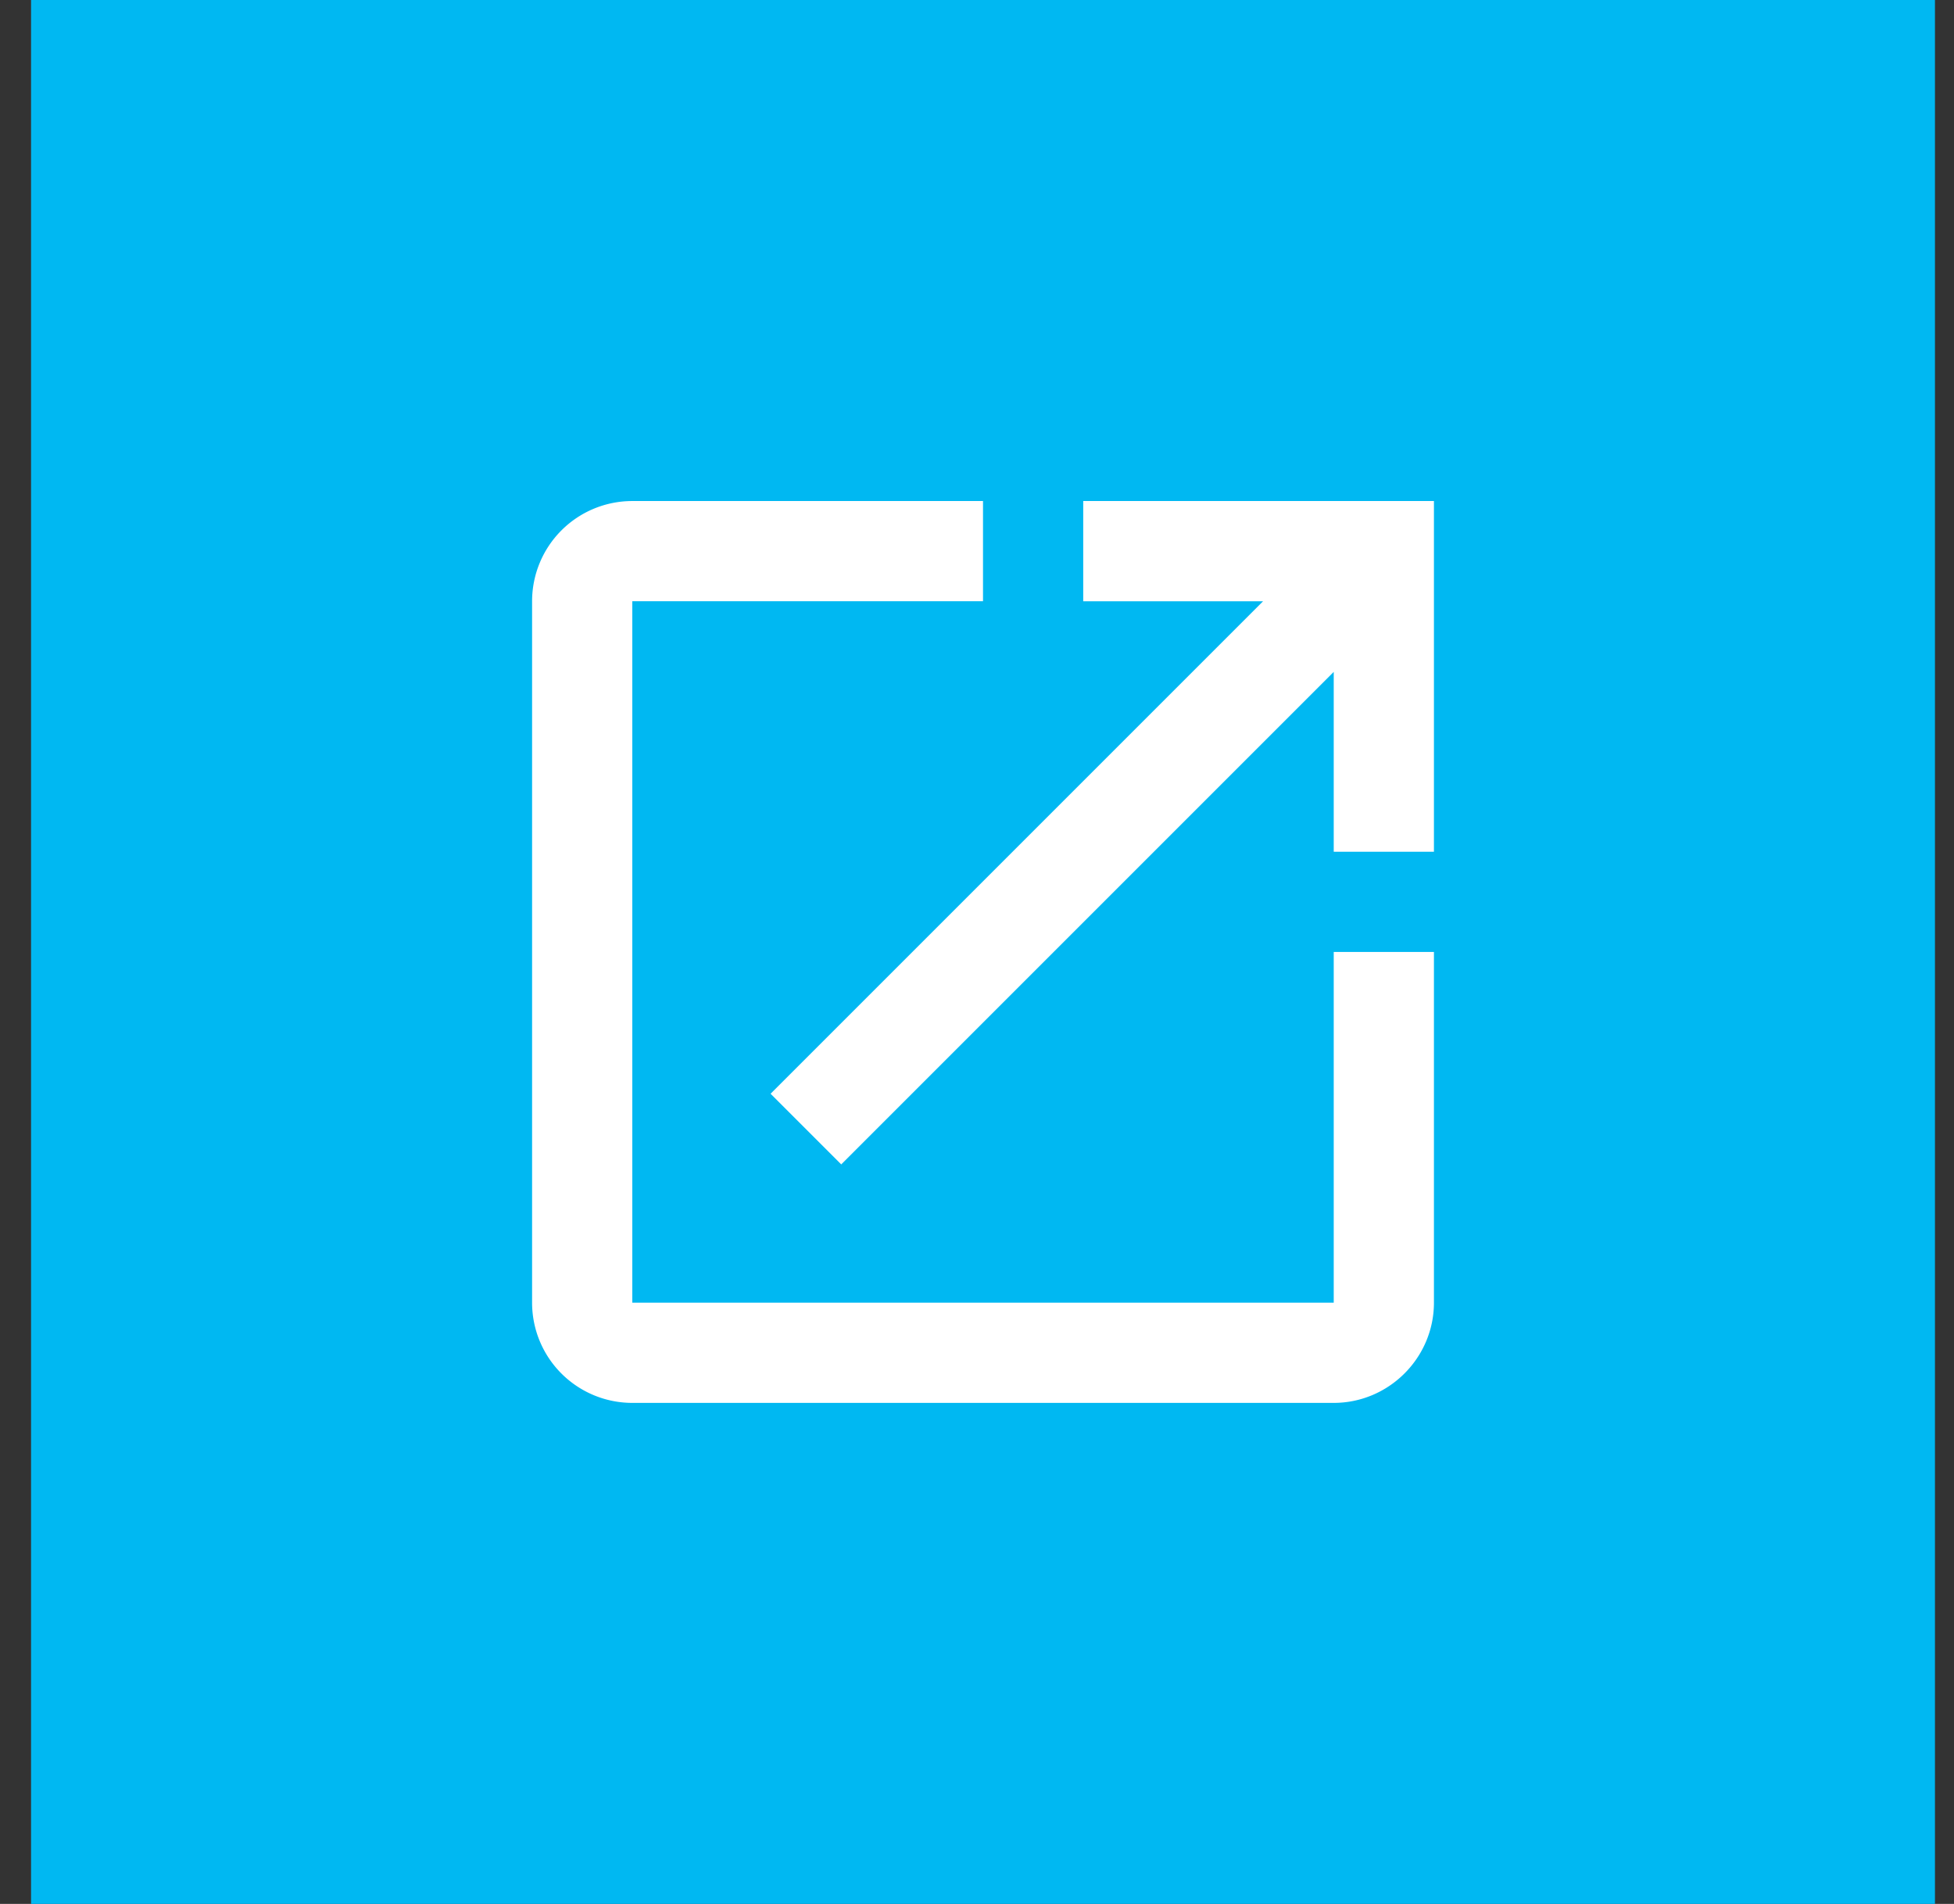 <svg xmlns="http://www.w3.org/2000/svg" width="39" height="38" viewBox="0 0 39 38"><rect x="0" y="0" width="39" height="38" fill="#333333" stroke="none"/><g><g><path fill="#00b8f2" d="M.62 0h38v38h-38z"/></g><g><g/><g><path fill="#fff" d="M21.62 10v2h3.59l-9.83 9.83 1.41 1.41 9.83-9.83V17h2v-7zm5 16h-14V12h7v-2h-7a2 2 0 0 0-2 2v14a2 2 0 0 0 2 2h14c1.1 0 2-.9 2-2v-7h-2z"/></g></g></g></svg>